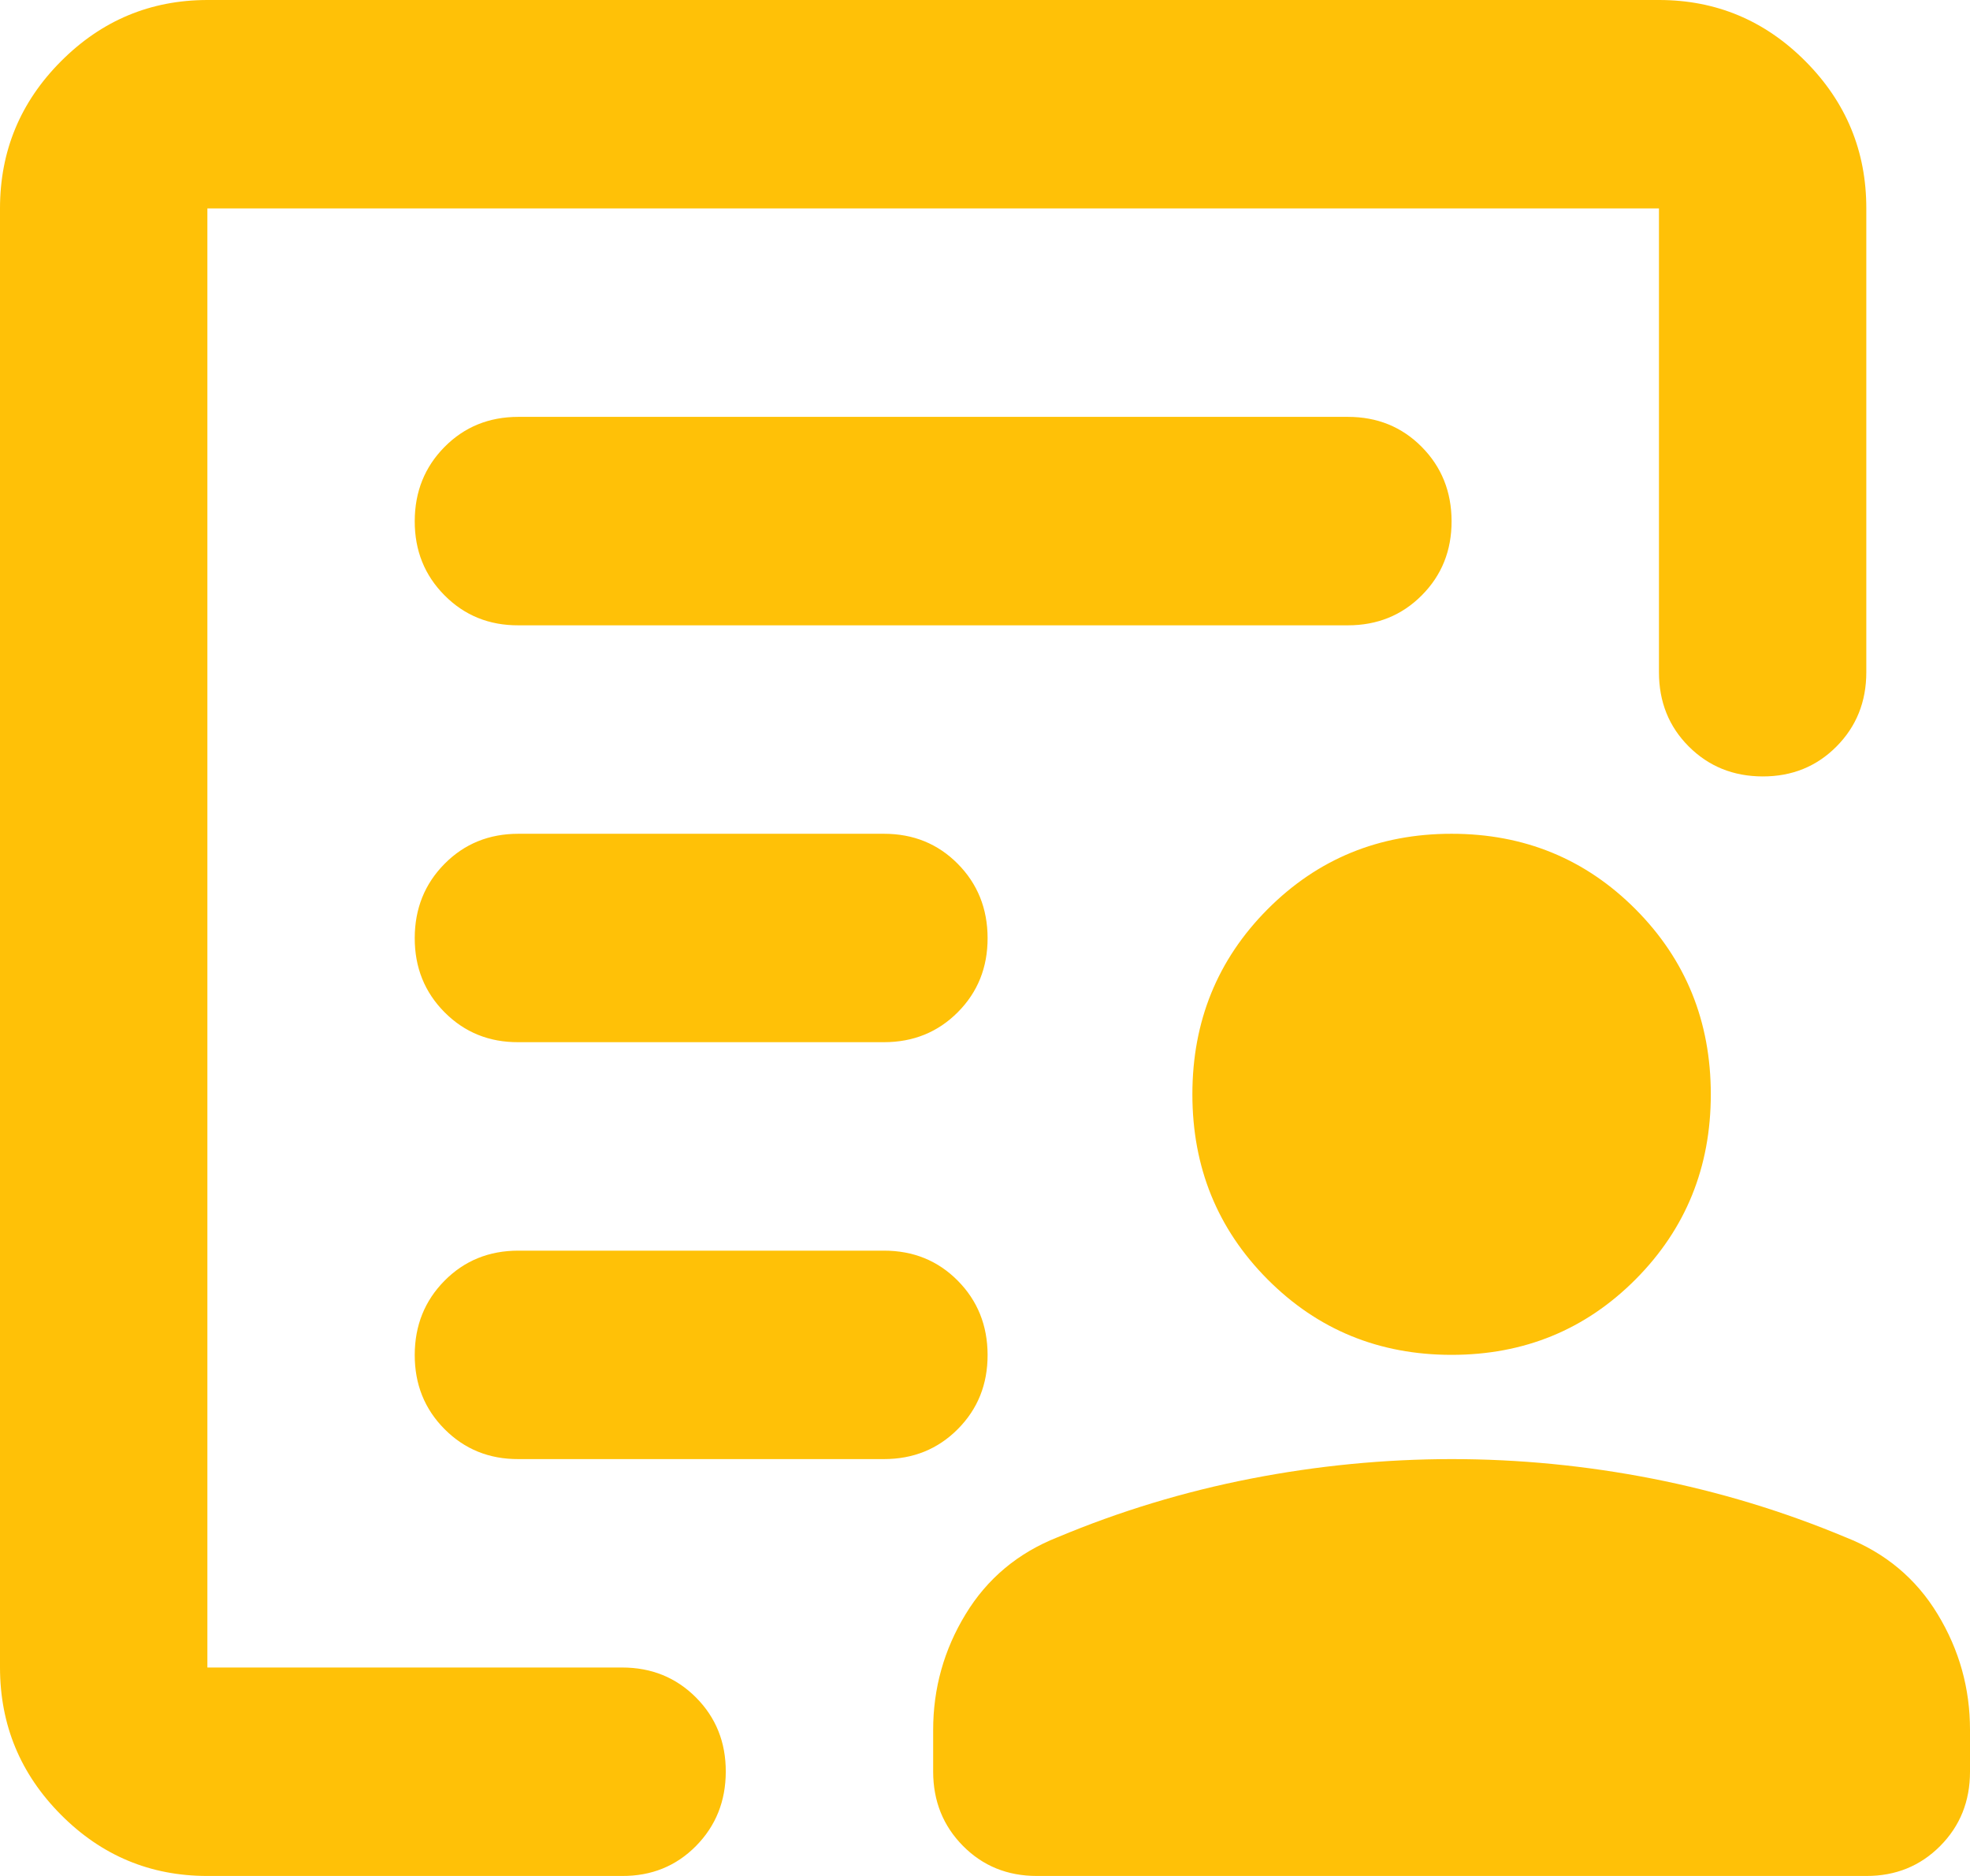 <svg width="63" height="60" viewBox="0 0 63 60" fill="none" xmlns="http://www.w3.org/2000/svg">
<path d="M6.632 53.333V6.667V21.583V20V53.333ZM16.579 33.333H28.267C29.207 33.333 29.995 33.013 30.631 32.373C31.268 31.733 31.585 30.942 31.583 30C31.581 29.058 31.262 28.267 30.628 27.627C29.994 26.987 29.207 26.667 28.267 26.667H16.579C15.639 26.667 14.852 26.987 14.218 27.627C13.584 28.267 13.265 29.058 13.263 30C13.261 30.942 13.579 31.734 14.218 32.377C14.857 33.019 15.644 33.338 16.579 33.333ZM16.579 46.667H28.267C29.207 46.667 29.995 46.347 30.631 45.707C31.268 45.067 31.585 44.276 31.583 43.333C31.581 42.391 31.262 41.6 30.628 40.96C29.994 40.32 29.207 40 28.267 40H16.579C15.639 40 14.852 40.32 14.218 40.96C13.584 41.6 13.265 42.391 13.263 43.333C13.261 44.276 13.579 45.068 14.218 45.71C14.857 46.352 15.644 46.671 16.579 46.667ZM16.579 20H43.105C44.045 20 44.833 19.68 45.469 19.04C46.106 18.4 46.423 17.609 46.421 16.667C46.419 15.724 46.1 14.933 45.466 14.293C44.832 13.653 44.045 13.333 43.105 13.333H16.579C15.639 13.333 14.852 13.653 14.218 14.293C13.584 14.933 13.265 15.724 13.263 16.667C13.261 17.609 13.579 18.401 14.218 19.043C14.857 19.686 15.644 20.004 16.579 20ZM6.632 60C4.808 60 3.247 59.348 1.95 58.043C0.652 56.739 0.002 55.169 0 53.333V6.667C0 4.833 0.65 3.264 1.95 1.96C3.249 0.656 4.81 0.002 6.632 0H53.053C54.876 0 56.438 0.653 57.738 1.96C59.038 3.267 59.686 4.836 59.684 6.667V21.5C59.684 22.444 59.366 23.237 58.729 23.877C58.093 24.517 57.306 24.835 56.368 24.833C55.431 24.831 54.644 24.512 54.008 23.877C53.371 23.241 53.053 22.449 53.053 21.5V6.667H6.632V53.333H19.895C20.834 53.333 21.622 53.653 22.259 54.293C22.895 54.933 23.213 55.724 23.21 56.667C23.208 57.609 22.89 58.401 22.256 59.043C21.621 59.685 20.834 60.004 19.895 60H6.632ZM46.421 43.333C44.1 43.333 42.138 42.528 40.535 40.917C38.933 39.306 38.132 37.333 38.132 35C38.132 32.667 38.933 30.694 40.535 29.083C42.138 27.472 44.1 26.667 46.421 26.667C48.742 26.667 50.704 27.472 52.307 29.083C53.909 30.694 54.711 32.667 54.711 35C54.711 37.333 53.909 39.306 52.307 40.917C50.704 42.528 48.742 43.333 46.421 43.333ZM46.421 46.667C48.576 46.667 50.718 46.876 52.847 47.293C54.976 47.711 57.034 48.336 59.021 49.167C60.292 49.667 61.274 50.487 61.965 51.627C62.657 52.767 63.002 54.002 63 55.333V56.667C63 57.611 62.682 58.403 62.045 59.043C61.408 59.683 60.621 60.002 59.684 60H33.158C32.218 60 31.431 59.68 30.797 59.04C30.163 58.4 29.844 57.609 29.842 56.667V55.333C29.842 54 30.188 52.764 30.88 51.627C31.572 50.489 32.552 49.669 33.821 49.167C35.81 48.333 37.87 47.709 39.998 47.293C42.127 46.878 44.268 46.669 46.421 46.667Z" fill="#FFC107"/>
</svg>
